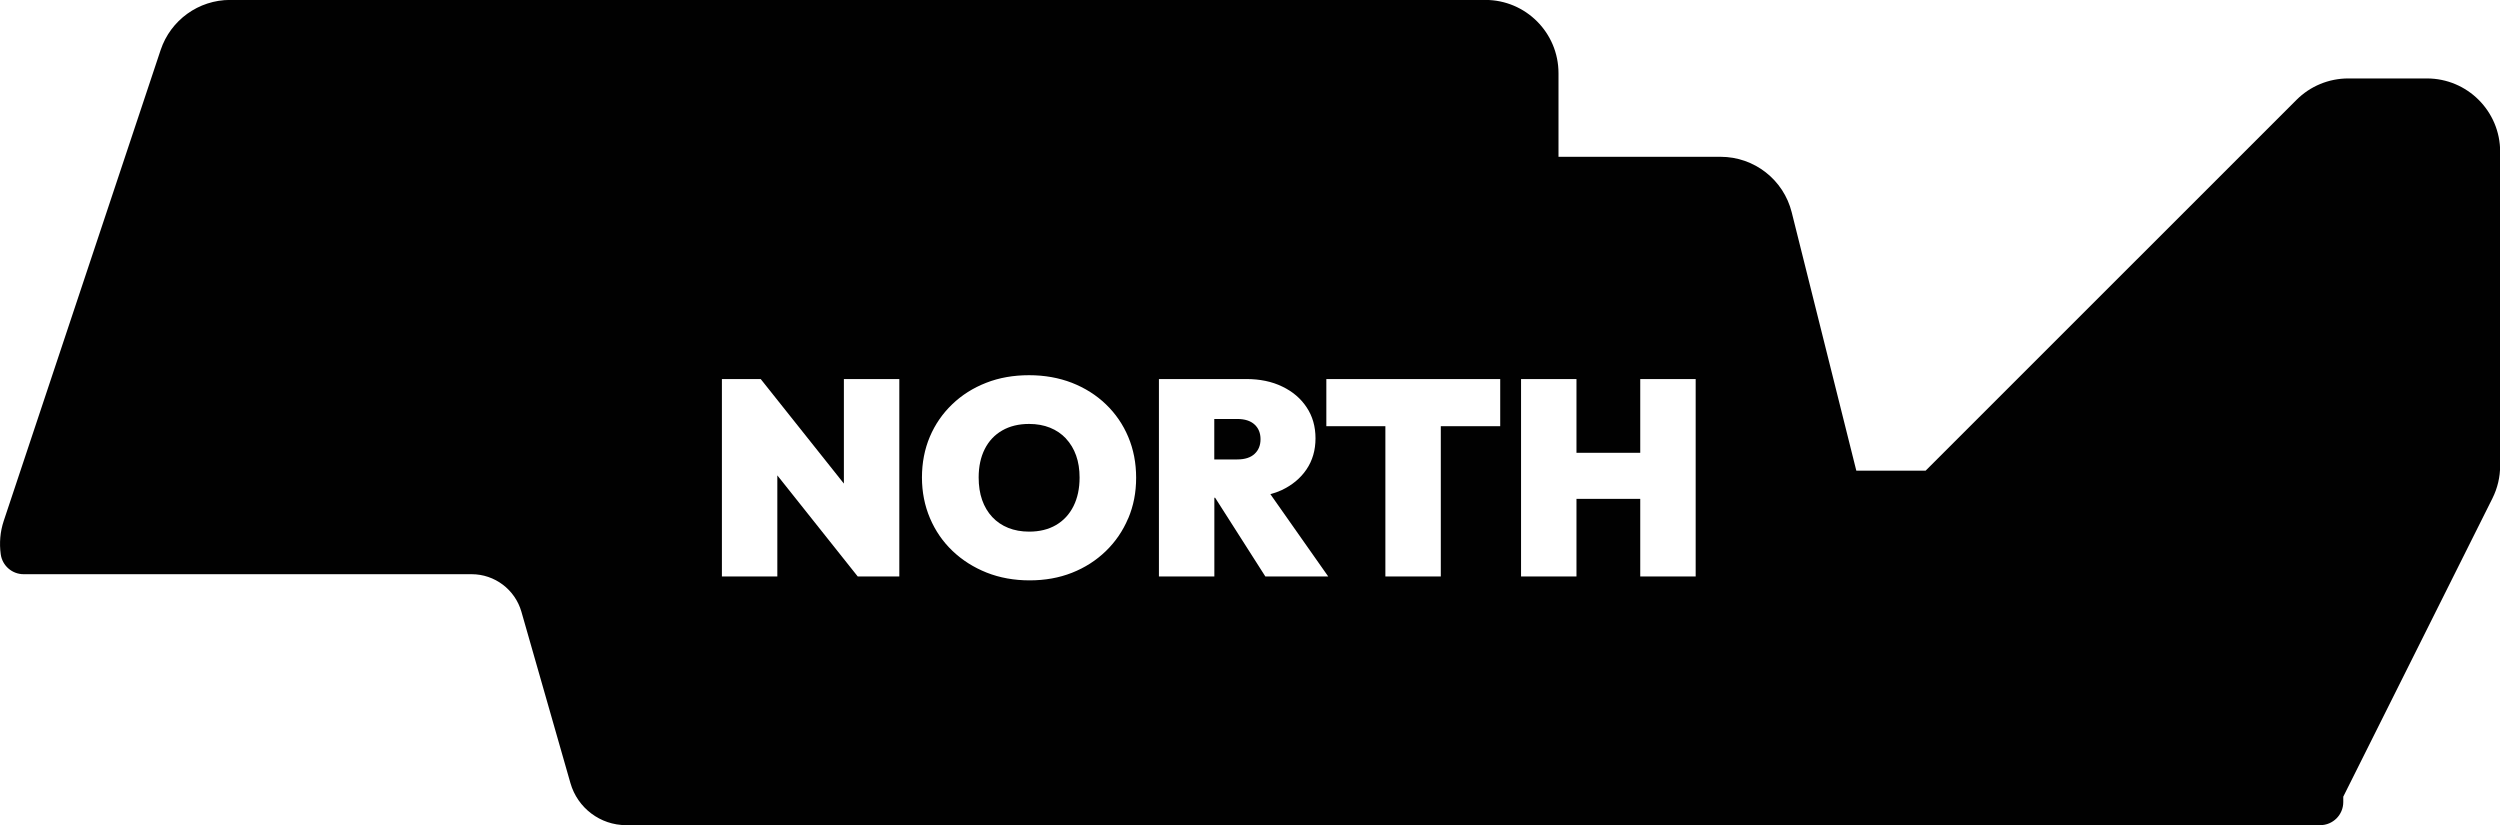 <svg viewBox="0 0 332.42 109.7" xmlns="http://www.w3.org/2000/svg" data-name="Layer 2" id="Layer_2">
  <defs>
    <style>
      .cls-1 {
        fill: #010101;
      }
    </style>
  </defs>
  <g data-name="Layer 1" id="Layer_1-2">
    <g>
      <path d="M141.74,58.31c-.59-.63-1.3-1.11-2.12-1.44-.82-.33-1.75-.5-2.78-.5-1.38,0-2.57.29-3.58.87-1.01.58-1.78,1.4-2.32,2.47-.54,1.07-.81,2.33-.81,3.78,0,1.11.15,2.1.46,2.99.31.88.76,1.64,1.35,2.27s1.3,1.11,2.12,1.44c.82.33,1.75.5,2.78.5,1.38,0,2.57-.29,3.58-.88s1.78-1.43,2.32-2.51c.54-1.08.81-2.35.81-3.8,0-1.08-.15-2.06-.46-2.93s-.76-1.62-1.35-2.25Z" class="cls-1"></path>
      <path d="M164.52,55.71h-3.06v5.38h3.06c1.01,0,1.78-.25,2.3-.74.53-.49.79-1.14.79-1.95s-.26-1.46-.79-1.95c-.53-.49-1.3-.74-2.3-.74Z" class="cls-1"></path>
      <path d="M322.68,10.43h-10.43c-2.59,0-5.06,1.02-6.89,2.85l-49.31,49.3h-9.22l-8.59-34.35c-1.08-4.33-4.98-7.38-9.45-7.38h-21.56v-11.12c0-5.38-4.36-9.74-9.73-9.74H30.6c-4.19,0-7.91,2.68-9.24,6.66L.5,69.25c-.48,1.44-.61,2.96-.4,4.46.21,1.51,1.51,2.64,3.04,2.64h59.57c3.07,0,5.77,2.04,6.62,4.99l6.52,22.79c.95,3.31,3.97,5.59,7.41,5.59h225.25c1.69,0,3.07-1.37,3.07-3.07v-.72l19.83-39.66c.68-1.36,1.03-2.85,1.03-4.36V20.17c0-5.38-4.36-9.74-9.74-9.74ZM119.58,76.65h-5.53l-10.69-13.44v13.44h-7.37v-26.25h5.16l11.06,13.9v-13.9h7.37v26.25ZM150.01,68.93c-.7,1.66-1.69,3.11-2.97,4.35-1.28,1.24-2.78,2.2-4.5,2.88-1.72.68-3.6,1.01-5.64,1.01s-3.96-.34-5.7-1.03c-1.73-.69-3.25-1.65-4.54-2.88s-2.29-2.68-3-4.35-1.07-3.48-1.07-5.42.35-3.77,1.05-5.42c.7-1.65,1.69-3.08,2.97-4.31,1.28-1.23,2.78-2.18,4.52-2.86,1.73-.68,3.63-1.01,5.7-1.01s3.96.34,5.7,1.01c1.73.68,3.24,1.63,4.52,2.86,1.28,1.23,2.27,2.67,2.97,4.33s1.05,3.47,1.05,5.44-.35,3.74-1.05,5.4ZM168.25,76.65l-6.68-10.47h-.1v10.47h-7.37v-26.25h11.61c1.82,0,3.42.33,4.79,1,1.38.66,2.46,1.58,3.24,2.76.79,1.18,1.18,2.56,1.18,4.13s-.4,2.95-1.2,4.13-1.91,2.1-3.34,2.77c-.46.21-.95.38-1.46.52l7.69,10.94h-8.37ZM199.47,56.67h-7.89v19.98h-7.37v-19.98h-7.85v-6.27h23.12v6.27ZM225.47,76.65h-7.37v-10.32h-8.48v10.32h-7.37v-26.25h7.37v9.81h8.48v-9.81h7.37v26.25Z" class="cls-1"></path>
    </g>
  </g>
</svg>